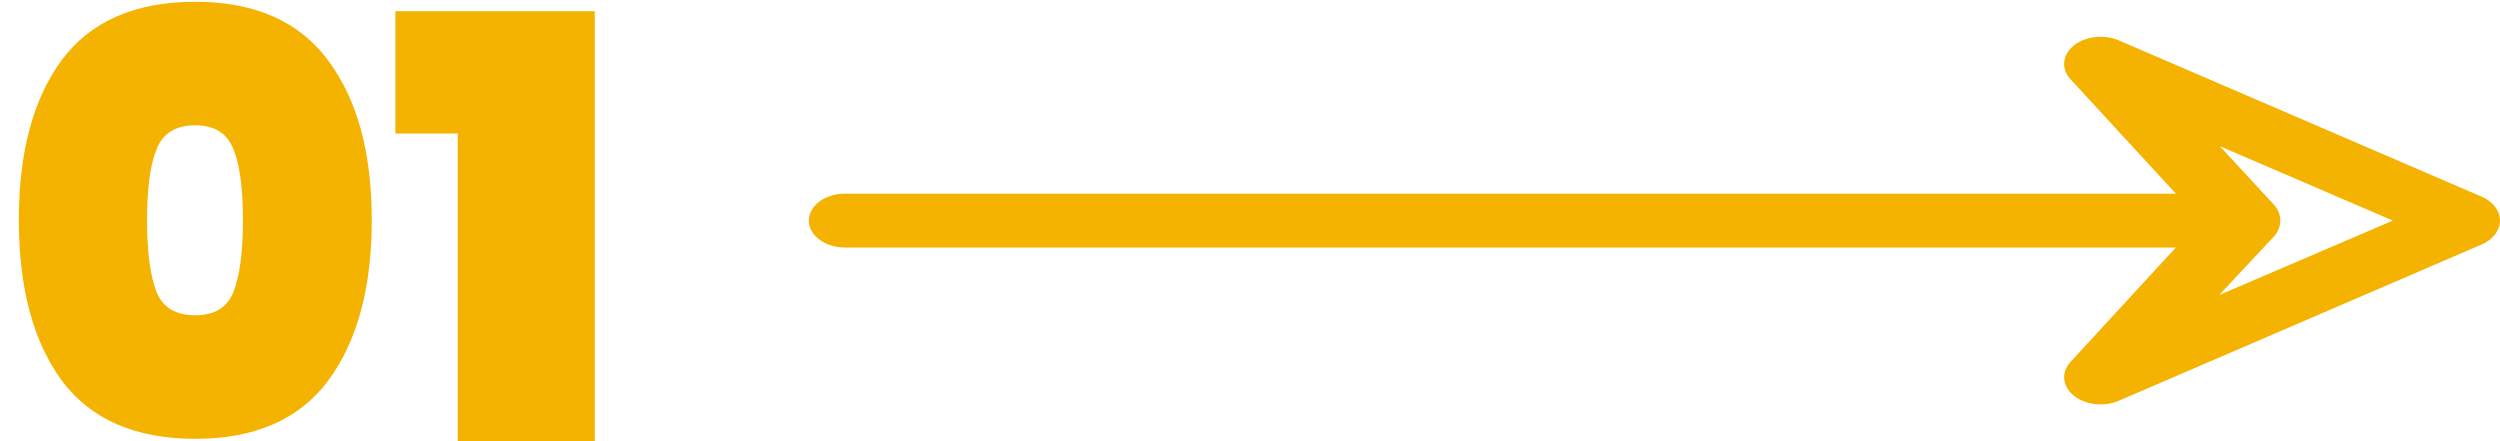 <svg width="68" height="12" viewBox="0 0 68 12" fill="none" xmlns="http://www.w3.org/2000/svg">
<path d="M10.754 3.632V0.304H16.178V12H12.45V3.632H10.754Z" fill="#F5B301"/>
<path d="M0.512 5.984C0.512 4.139 0.901 2.688 1.68 1.632C2.469 0.576 3.68 0.048 5.312 0.048C6.933 0.048 8.139 0.581 8.928 1.648C9.717 2.704 10.112 4.149 10.112 5.984C10.112 7.829 9.717 9.285 8.928 10.352C8.139 11.408 6.933 11.936 5.312 11.936C3.68 11.936 2.469 11.408 1.68 10.352C0.901 9.285 0.512 7.829 0.512 5.984ZM6.608 5.984C6.608 5.131 6.523 4.491 6.352 4.064C6.181 3.627 5.835 3.408 5.312 3.408C4.779 3.408 4.427 3.627 4.256 4.064C4.085 4.491 4 5.131 4 5.984C4 6.848 4.085 7.499 4.256 7.936C4.427 8.363 4.779 8.576 5.312 8.576C5.835 8.576 6.181 8.363 6.352 7.936C6.523 7.499 6.608 6.848 6.608 5.984Z" fill="#F5B301"/>
<path d="M57.609 10.91L67.54 6.633C67.681 6.565 67.797 6.471 67.878 6.36C67.958 6.249 68 6.126 68 6C68 5.874 67.958 5.75 67.878 5.64C67.797 5.529 67.681 5.435 67.54 5.366L57.609 1.089C57.415 1.011 57.192 0.983 56.975 1.01C56.758 1.036 56.559 1.116 56.409 1.236C56.259 1.357 56.168 1.511 56.148 1.674C56.129 1.838 56.183 2.002 56.303 2.139L59.183 5.267L22.984 5.267C22.723 5.267 22.473 5.344 22.288 5.481C22.104 5.619 22 5.805 22 6C22 6.194 22.104 6.381 22.288 6.518C22.473 6.656 22.723 6.733 22.984 6.733L59.183 6.733L56.303 9.86C56.183 9.998 56.129 10.162 56.148 10.325C56.168 10.489 56.259 10.643 56.409 10.763C56.559 10.884 56.758 10.963 56.975 10.99C57.192 11.017 57.415 10.989 57.609 10.91ZM61.866 6.416C61.97 6.291 62.025 6.147 62.025 6C62.025 5.853 61.97 5.708 61.866 5.583L60.379 3.976L65.085 6L60.363 8.024L61.866 6.416Z" fill="#F5B301"/>
</svg>
